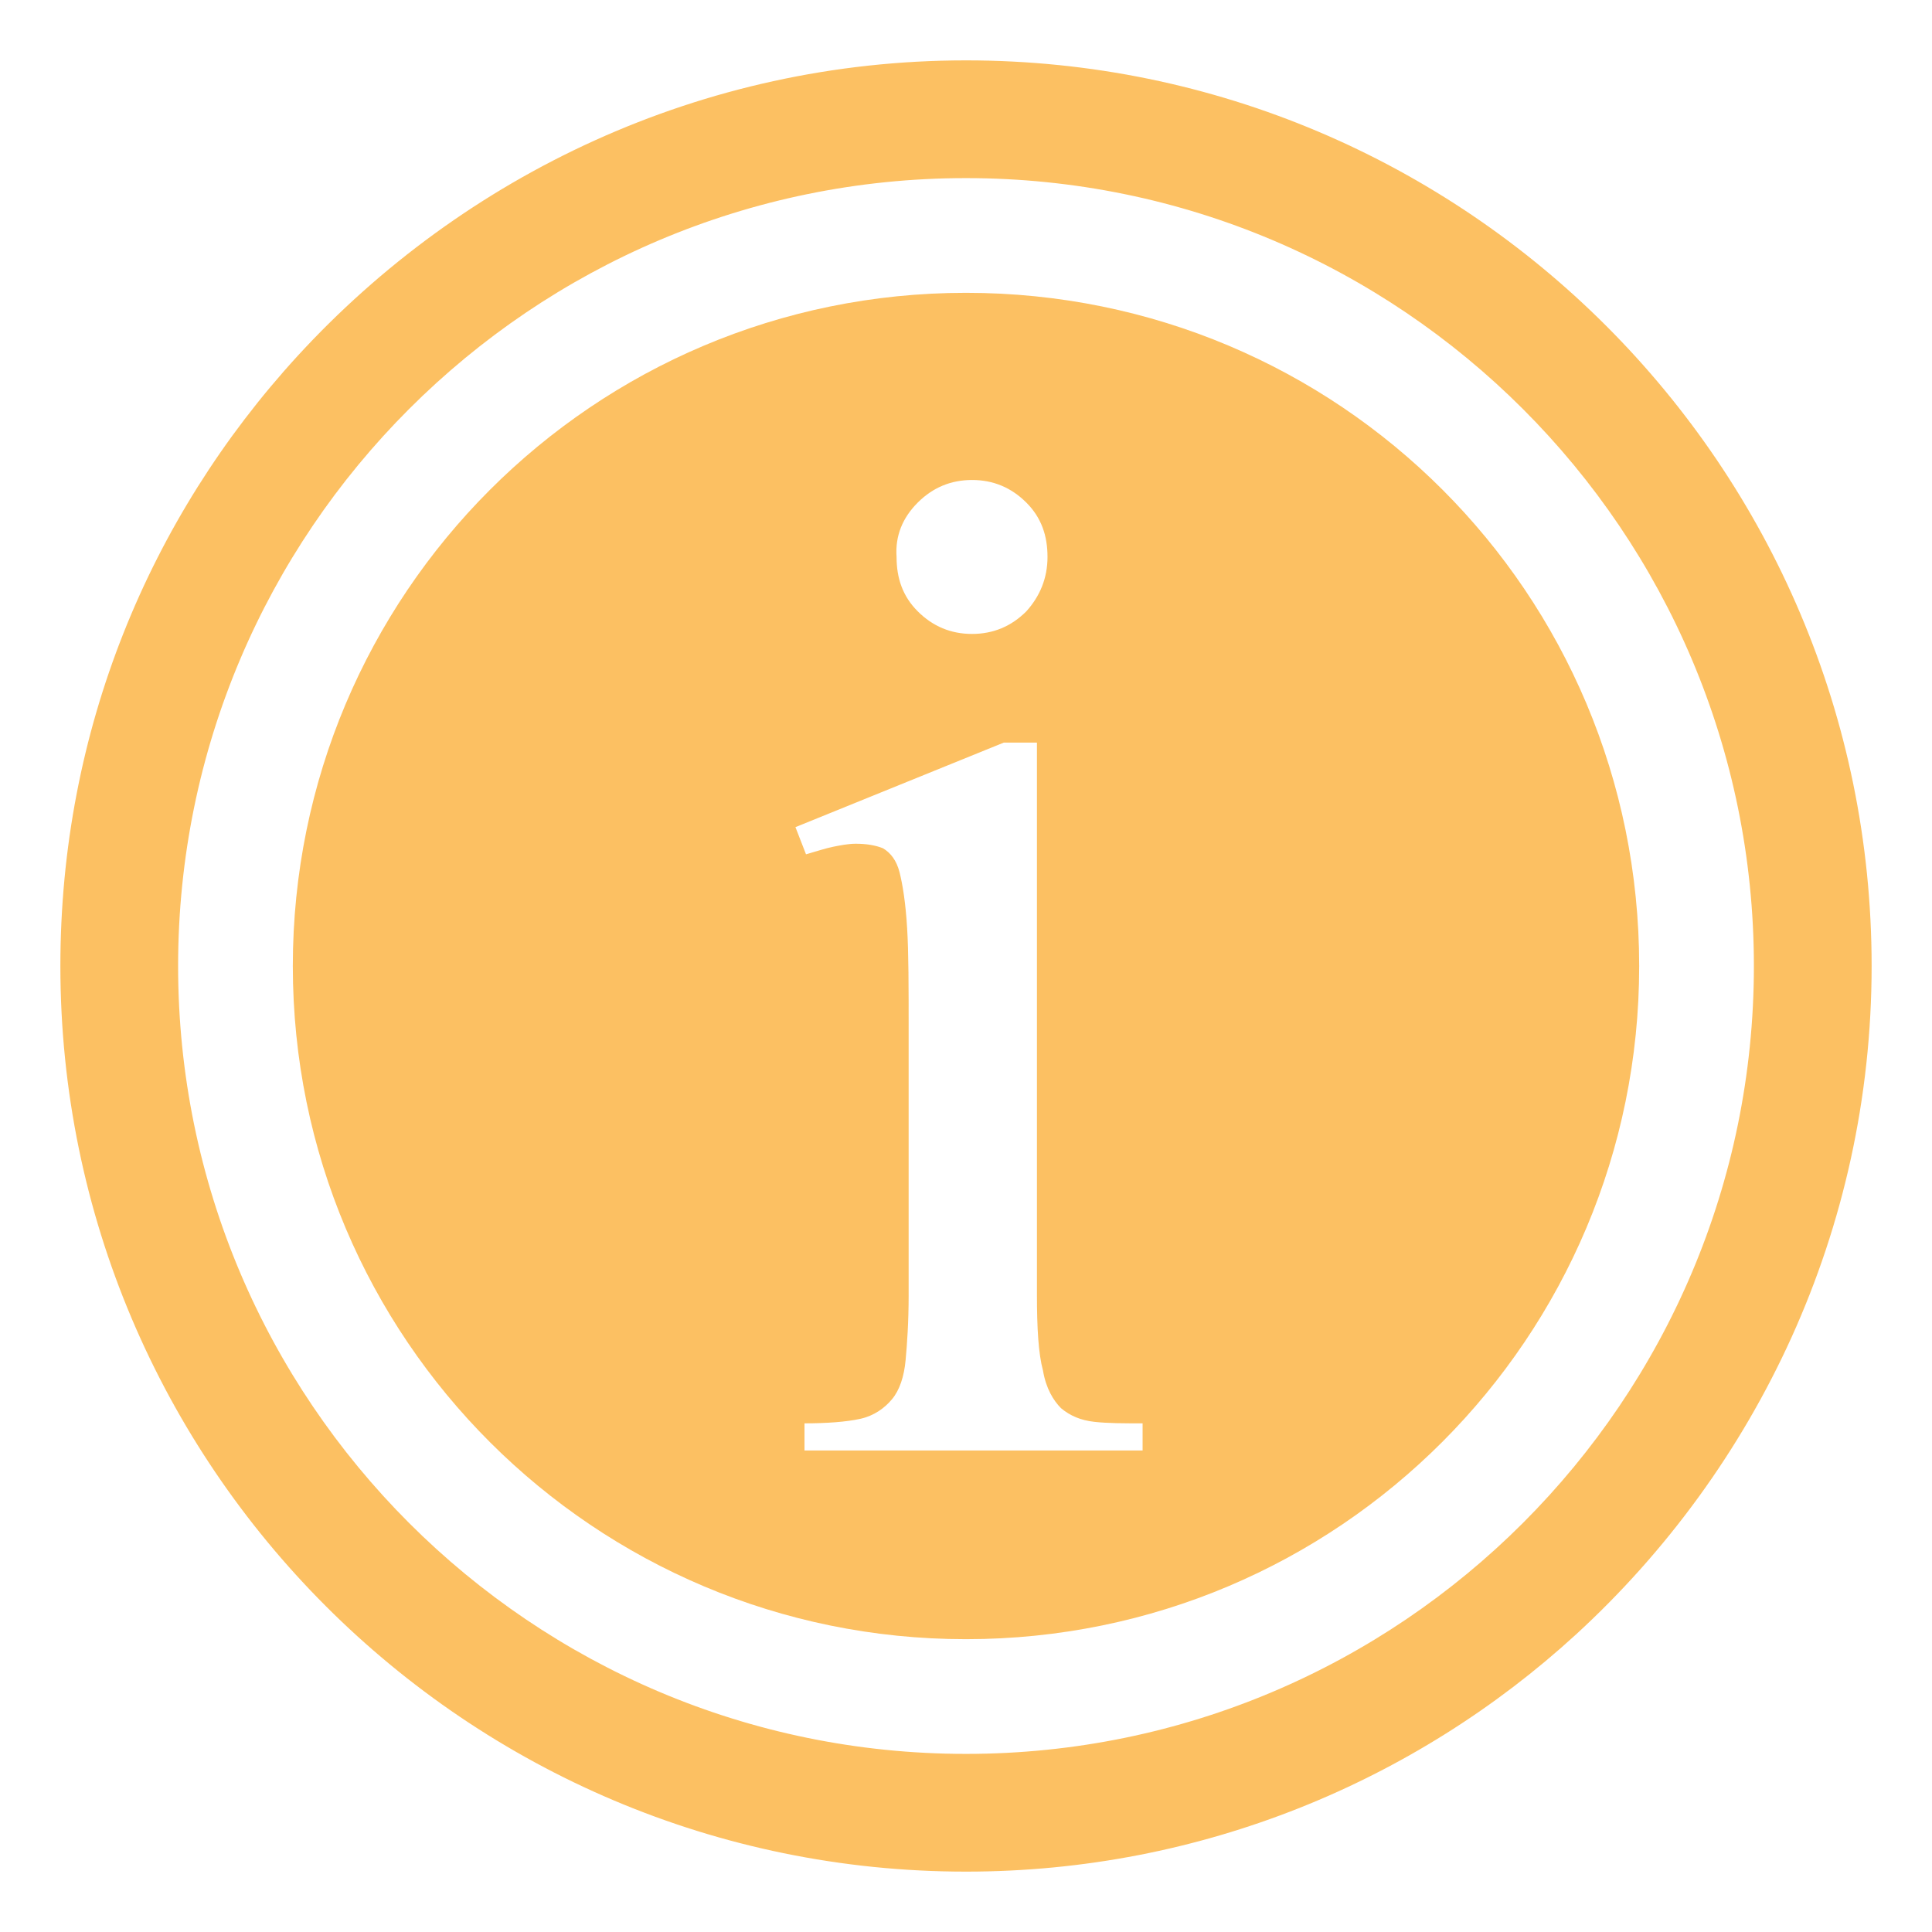<?xml version="1.0" encoding="utf-8"?>
<!-- Generator: Adobe Illustrator 24.2.3, SVG Export Plug-In . SVG Version: 6.00 Build 0)  -->
<svg version="1.1" id="Layer_1" xmlns="http://www.w3.org/2000/svg" xmlns:xlink="http://www.w3.org/1999/xlink" x="0px" y="0px"
	 viewBox="0 0 128 128" style="enable-background:new 0 0 128 128;" xml:space="preserve">
<style type="text/css">
	.st0{opacity:0.8;fill:#FBB03B;}
</style>
<g>
	<path class="st0" d="M64,4c-17.5,0-33.3,7.6-44.3,19.6C9.9,34.3,4,48.4,4,64c0,33.1,26.9,60,60,60c15.6,0,29.8-6,40.4-15.7
		c12-11,19.6-26.8,19.6-44.3C124,30.9,97.1,4,64,4z M64,116.2c-28.8,0-52.2-23.4-52.2-52.2c0-28.8,23.4-52.2,52.2-52.2
		s52.2,23.4,52.2,52.2C116.2,92.8,92.8,116.2,64,116.2z"/>
	<path class="st0" d="M64,19.4c-24.7,0-44.6,20-44.6,44.6c0,24.7,20,44.6,44.6,44.6c24.7,0,44.6-20,44.6-44.6
		C108.6,39.3,88.7,19.4,64,19.4z M60.8,33.3c1-1,2.2-1.5,3.6-1.5c1.4,0,2.6,0.5,3.6,1.5c1,1,1.4,2.2,1.4,3.6c0,1.4-0.5,2.6-1.4,3.6
		c-1,1-2.2,1.5-3.6,1.5c-1.4,0-2.6-0.5-3.6-1.5c-1-1-1.4-2.2-1.4-3.6C59.3,35.5,59.8,34.3,60.8,33.3z M75.4,96.1H53.3v-1.8
		c1.5,0,2.8-0.1,3.7-0.3c0.9-0.2,1.6-0.7,2.1-1.3c0.5-0.6,0.8-1.5,0.9-2.6c0.1-1.1,0.2-2.5,0.2-4.3V68.3c0-2.9,0-5.2-0.1-6.8
		c-0.1-1.7-0.3-2.9-0.5-3.7c-0.2-0.8-0.6-1.3-1.1-1.6c-0.5-0.2-1.1-0.3-1.8-0.3c-0.5,0-1,0.1-1.5,0.2c-0.5,0.1-1.1,0.3-1.8,0.5
		l-0.7-1.8l13.8-5.6h2.2v36.6c0,2.2,0.1,3.9,0.4,5c0.2,1.2,0.7,2,1.2,2.5c0.6,0.5,1.3,0.8,2.2,0.9c0.9,0.1,1.9,0.1,3.2,0.1V96.1z"/>
</g>
</svg>

